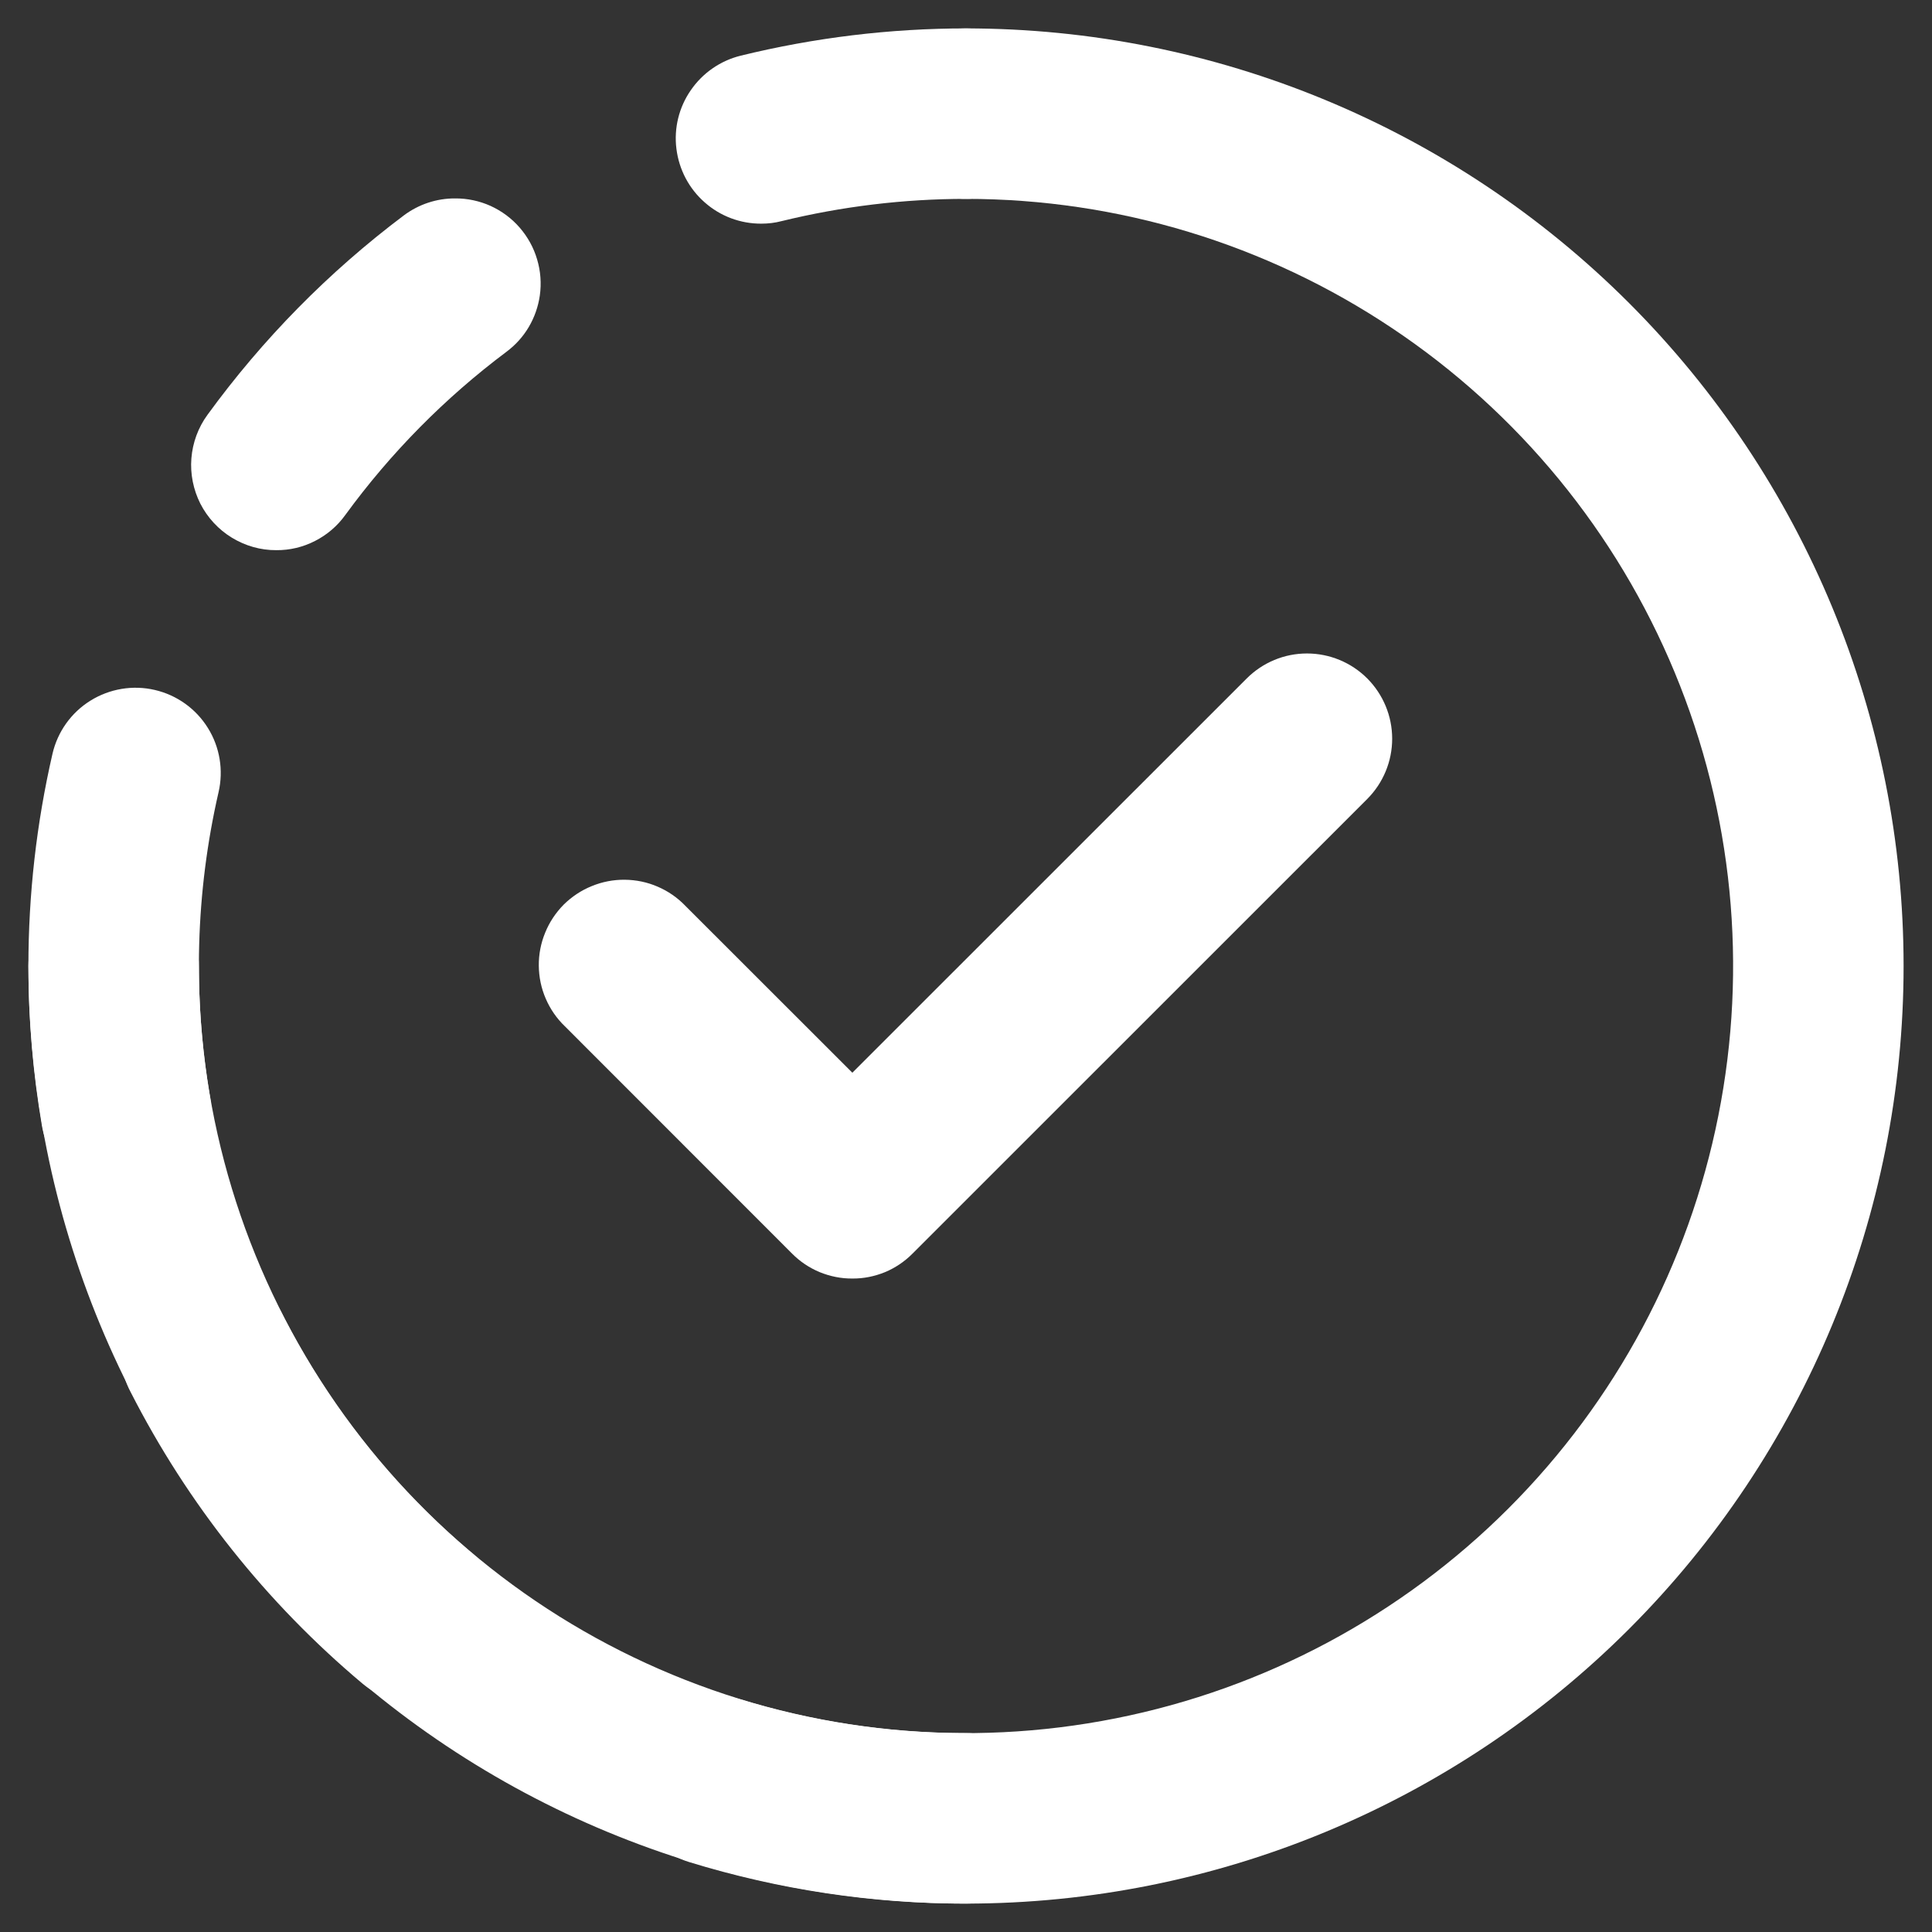 <svg width="17" height="17" viewBox="0 0 17 17" fill="none" xmlns="http://www.w3.org/2000/svg">
<rect x="0" y="0" width="17" height="17" fill="#333333" stroke="none"/>
<path d="M8.5 16.75C6.313 16.747 4.216 15.877 2.669 14.331C1.123 12.784 0.253 10.687 0.25 8.5C0.25 8.301 0.329 8.11 0.47 7.97C0.61 7.829 0.801 7.75 1 7.75C1.199 7.75 1.39 7.829 1.53 7.97C1.671 8.11 1.75 8.301 1.75 8.5C1.75 9.835 2.146 11.14 2.888 12.25C3.629 13.36 4.683 14.225 5.917 14.736C7.15 15.247 8.507 15.381 9.817 15.12C11.126 14.86 12.329 14.217 13.273 13.273C14.217 12.329 14.86 11.126 15.12 9.817C15.381 8.507 15.247 7.15 14.736 5.917C14.225 4.683 13.36 3.629 12.25 2.888C11.14 2.146 9.835 1.75 8.5 1.75C8.301 1.75 8.11 1.671 7.97 1.53C7.829 1.39 7.75 1.199 7.75 1C7.75 0.801 7.829 0.61 7.97 0.47C8.11 0.329 8.301 0.25 8.5 0.25C10.688 0.25 12.787 1.119 14.334 2.666C15.881 4.214 16.75 6.312 16.75 8.5C16.75 10.688 15.881 12.787 14.334 14.334C12.787 15.881 10.688 16.75 8.5 16.75Z" fill="white"/>
<path d="M8.5 16.75C7.674 16.751 6.852 16.627 6.062 16.384C5.872 16.325 5.713 16.194 5.62 16.018C5.527 15.842 5.508 15.636 5.566 15.446C5.625 15.256 5.757 15.097 5.933 15.004C6.108 14.911 6.314 14.891 6.504 14.95C7.151 15.15 7.823 15.251 8.5 15.25C8.699 15.25 8.89 15.329 9.03 15.47C9.171 15.61 9.25 15.801 9.25 16C9.25 16.199 9.171 16.39 9.03 16.53C8.89 16.671 8.699 16.75 8.5 16.75ZM3.67 14.988C3.493 14.988 3.322 14.926 3.187 14.812C2.343 14.103 1.651 13.232 1.15 12.25C1.103 12.162 1.074 12.066 1.064 11.966C1.055 11.867 1.065 11.767 1.095 11.671C1.125 11.576 1.173 11.488 1.238 11.411C1.302 11.335 1.381 11.273 1.47 11.227C1.559 11.182 1.656 11.155 1.755 11.147C1.855 11.14 1.955 11.152 2.049 11.184C2.144 11.216 2.231 11.266 2.306 11.332C2.381 11.398 2.442 11.478 2.486 11.568C2.896 12.373 3.463 13.088 4.155 13.668C4.271 13.768 4.354 13.9 4.393 14.049C4.431 14.197 4.424 14.353 4.371 14.496C4.318 14.64 4.223 14.764 4.097 14.852C3.972 14.94 3.823 14.987 3.67 14.988ZM1.108 10.53C0.931 10.529 0.76 10.467 0.625 10.353C0.49 10.239 0.399 10.081 0.369 9.906C0.29 9.442 0.25 8.971 0.25 8.5C0.25 7.871 0.321 7.244 0.462 6.632C0.507 6.438 0.627 6.27 0.796 6.165C0.965 6.06 1.169 6.026 1.362 6.071C1.556 6.116 1.724 6.236 1.829 6.405C1.934 6.573 1.968 6.777 1.923 6.971C1.721 7.851 1.696 8.763 1.848 9.653C1.865 9.751 1.862 9.85 1.841 9.946C1.819 10.042 1.778 10.133 1.721 10.214C1.664 10.294 1.592 10.363 1.509 10.415C1.426 10.468 1.333 10.503 1.236 10.52C1.193 10.527 1.151 10.53 1.108 10.53ZM2.432 4.841C2.293 4.842 2.158 4.803 2.04 4.731C1.922 4.659 1.826 4.555 1.763 4.432C1.701 4.309 1.673 4.17 1.684 4.033C1.695 3.895 1.744 3.762 1.825 3.651C2.311 2.983 2.894 2.391 3.554 1.895C3.684 1.798 3.842 1.745 4.005 1.746C4.112 1.745 4.219 1.768 4.317 1.812C4.415 1.857 4.502 1.921 4.573 2.003C4.643 2.084 4.696 2.179 4.726 2.282C4.757 2.385 4.765 2.494 4.75 2.6C4.736 2.698 4.703 2.792 4.653 2.877C4.603 2.962 4.536 3.036 4.457 3.095C3.915 3.501 3.437 3.985 3.038 4.532C2.969 4.628 2.878 4.706 2.772 4.76C2.667 4.814 2.55 4.842 2.432 4.841ZM6.7 1.968C6.516 1.969 6.339 1.903 6.201 1.781C6.063 1.66 5.975 1.493 5.952 1.31C5.929 1.128 5.974 0.944 6.079 0.793C6.183 0.642 6.339 0.534 6.517 0.49C7.166 0.331 7.832 0.25 8.5 0.25C8.699 0.25 8.89 0.329 9.03 0.47C9.171 0.61 9.25 0.801 9.25 1C9.25 1.199 9.171 1.39 9.03 1.53C8.89 1.671 8.699 1.75 8.5 1.75C7.953 1.75 7.408 1.816 6.876 1.946C6.819 1.961 6.759 1.968 6.7 1.968Z" fill="white"/>
<path d="M7.5 11.25C7.402 11.251 7.304 11.231 7.213 11.194C7.122 11.156 7.039 11.101 6.969 11.03L4.97 9.03C4.898 8.961 4.841 8.878 4.802 8.787C4.762 8.695 4.742 8.597 4.741 8.497C4.74 8.398 4.759 8.299 4.797 8.207C4.834 8.115 4.89 8.031 4.96 7.96C5.031 7.89 5.115 7.834 5.207 7.797C5.299 7.759 5.398 7.74 5.497 7.741C5.597 7.742 5.695 7.762 5.787 7.802C5.878 7.841 5.961 7.898 6.03 7.97L7.5 9.439L10.97 5.97C11.111 5.829 11.301 5.75 11.5 5.75C11.699 5.75 11.89 5.829 12.031 5.97C12.171 6.111 12.25 6.301 12.25 6.5C12.25 6.699 12.171 6.89 12.03 7.031L8.03 11.03C7.961 11.1 7.878 11.156 7.787 11.194C7.696 11.231 7.599 11.251 7.5 11.25Z" fill="white"/>
</svg>
